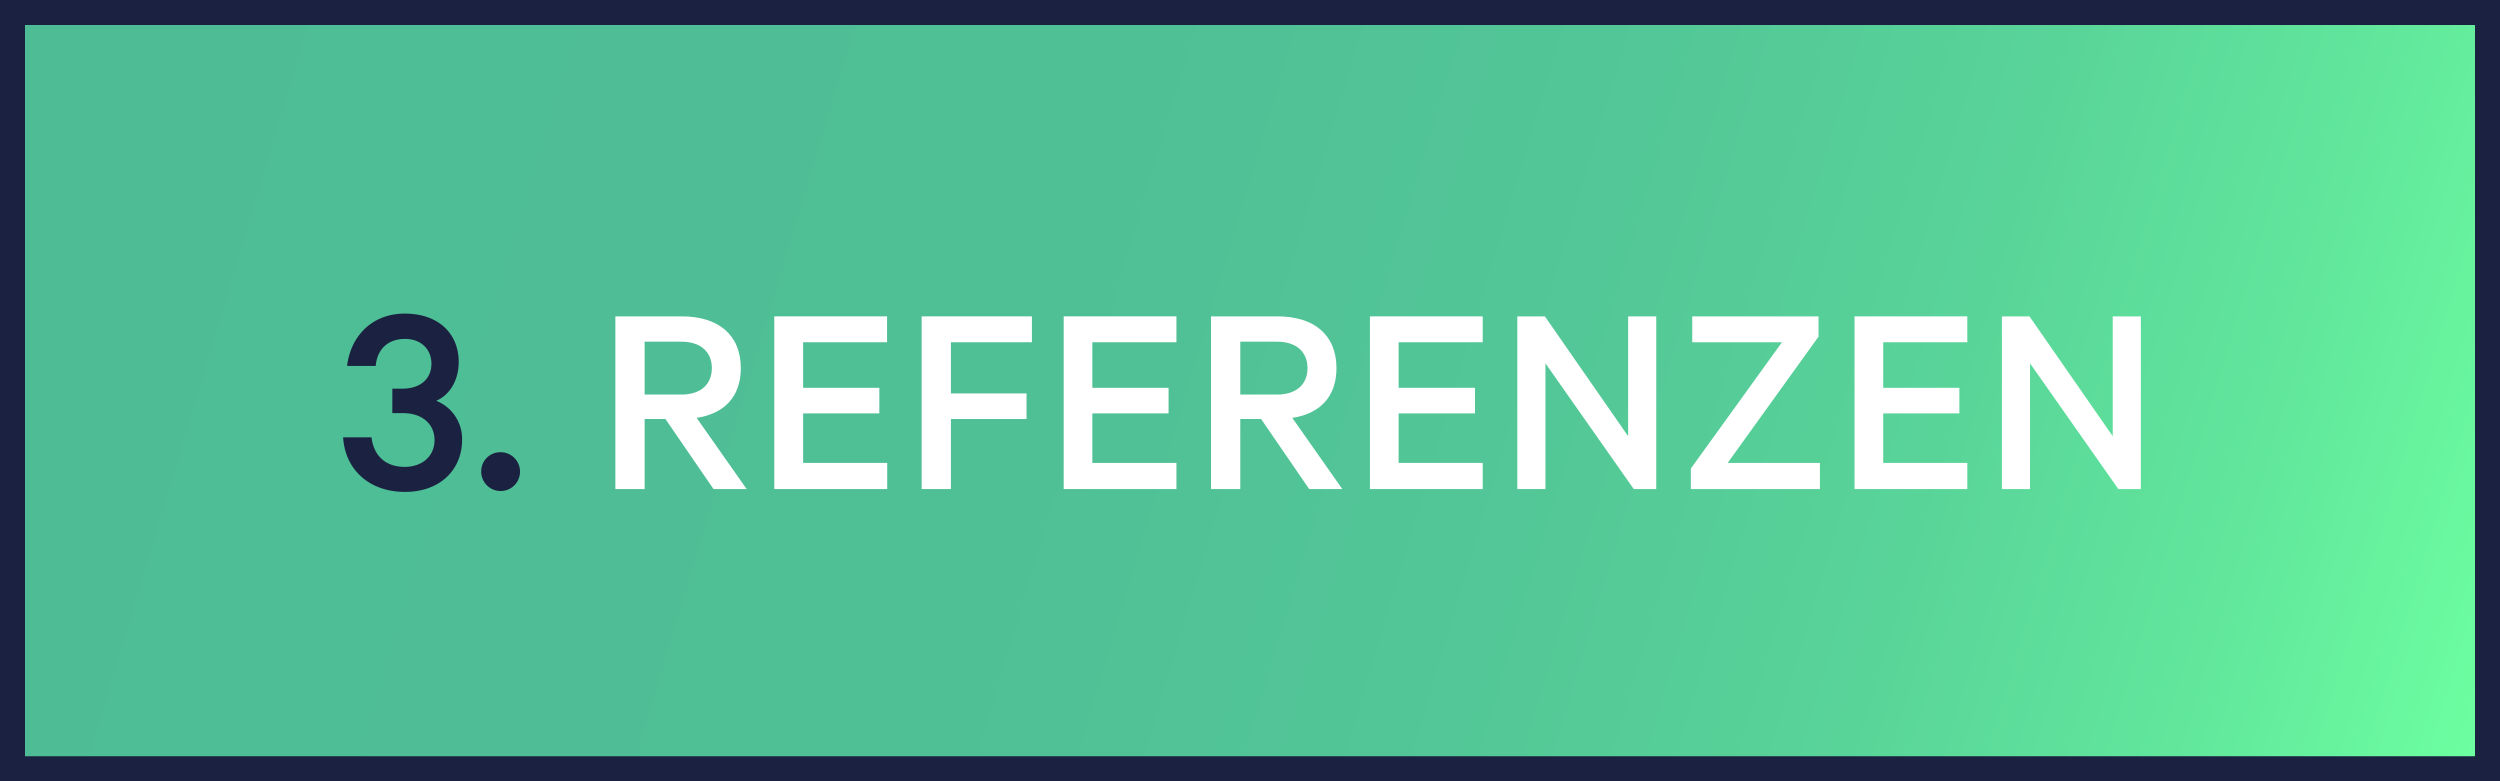 <svg id="Ebene_1" data-name="Ebene 1" xmlns="http://www.w3.org/2000/svg" xmlns:xlink="http://www.w3.org/1999/xlink" viewBox="0 0 800 250"><rect x="0" y="0" width="800" height="250" fill="#808080" stroke="none"/><defs><style>.cls-1{fill:url(#Neues_Verlaufsfeld_1);}.cls-2{fill:#1b2241;}.cls-3{fill:#fff;}</style><linearGradient id="Neues_Verlaufsfeld_1" x1="10.77" y1="8.35" x2="795.39" y2="243.5" gradientUnits="userSpaceOnUse"><stop offset="0" stop-color="#4ebd96"/><stop offset="0.41" stop-color="#4fbf96"/><stop offset="0.61" stop-color="#53c797"/><stop offset="0.76" stop-color="#59d499"/><stop offset="0.88" stop-color="#61e69c"/><stop offset="0.99" stop-color="#6cfda0"/><stop offset="1" stop-color="#6dffa0"/></linearGradient></defs><title>Zeichenfläche 70 Kopie 2</title><rect class="cls-1" x="4" y="4" width="792" height="242"/><path class="cls-2" d="M792,8V242H8V8H792m8-8H0V250H800V0Z"/><path class="cls-2" d="M125.55,124.37h3.24c5.31,0,9.27-2.79,9.27-8,0-4.41-3.15-7.92-8.46-7.92-5.85,0-9,3.78-9.36,8.64h-9.18c1.17-9.63,8.1-16.74,18.45-16.74,10.89,0,17.28,6.48,17.28,15.48,0,5.76-2.79,10.53-7.2,12.42a13.13,13.13,0,0,1,8.28,12.51c0,9.36-6.84,16.65-18.27,16.65s-19.17-7.11-19.8-17.46h9.09c.63,5.58,4.23,9.45,10.62,9.45,5.58,0,9.54-3.42,9.54-8.55,0-5.31-4.14-8.64-10-8.64h-3.51Z"/><path class="cls-2" d="M160.11,144.71a6.21,6.21,0,1,1-6.12,6.21A6.09,6.09,0,0,1,160.11,144.71Z"/><path class="cls-3" d="M206.28,134.09V156.5h-9.36V101.24h21.33c11.43,0,18.81,5.76,18.81,16.56,0,9.27-5.4,14.58-14.13,15.93l16,22.77H228.33l-15.39-22.41Zm0-7.83h11.79c6.21,0,9.72-3.33,9.72-8.46s-3.51-8.46-9.72-8.46H206.28Z"/><path class="cls-3" d="M283.86,101.24v8.28H257V124.1h24.39v8.19H257v15.84h26.91v8.37H247.77V101.24Z"/><path class="cls-3" d="M294.93,156.5V101.24h35.28v8.28H304.29V125.9h24.2v8.19h-24.2V156.5Z"/><path class="cls-3" d="M376.46,101.24v8.28H349.55V124.1h24.39v8.19H349.55v15.84h26.91v8.37H340.38V101.24Z"/><path class="cls-3" d="M396.89,134.09V156.5h-9.36V101.24h21.33c11.43,0,18.81,5.76,18.81,16.56,0,9.27-5.4,14.58-14.13,15.93l16,22.77H418.94l-15.39-22.41Zm0-7.83h11.79c6.21,0,9.72-3.33,9.72-8.46s-3.51-8.46-9.72-8.46H396.89Z"/><path class="cls-3" d="M474.47,101.24v8.28H447.56V124.1H472v8.19H447.56v15.84h26.91v8.37H438.38V101.24Z"/><path class="cls-3" d="M530,156.5h-7.2l-28.26-40.23V156.5h-9V101.24h8.82L521,139.58V101.24h9Z"/><path class="cls-3" d="M582.38,156.5H541.07v-6.57l29.16-40.41H541.52v-8.28h40.41v6.48l-29.07,40.41h29.52Z"/><path class="cls-3" d="M629.54,101.24v8.28H602.63V124.1H627v8.19H602.63v15.84h26.91v8.37H593.45V101.24Z"/><path class="cls-3" d="M685.07,156.5h-7.2l-28.26-40.23V156.5h-9V101.24h8.82l26.64,38.34V101.24h9Z"/></svg>